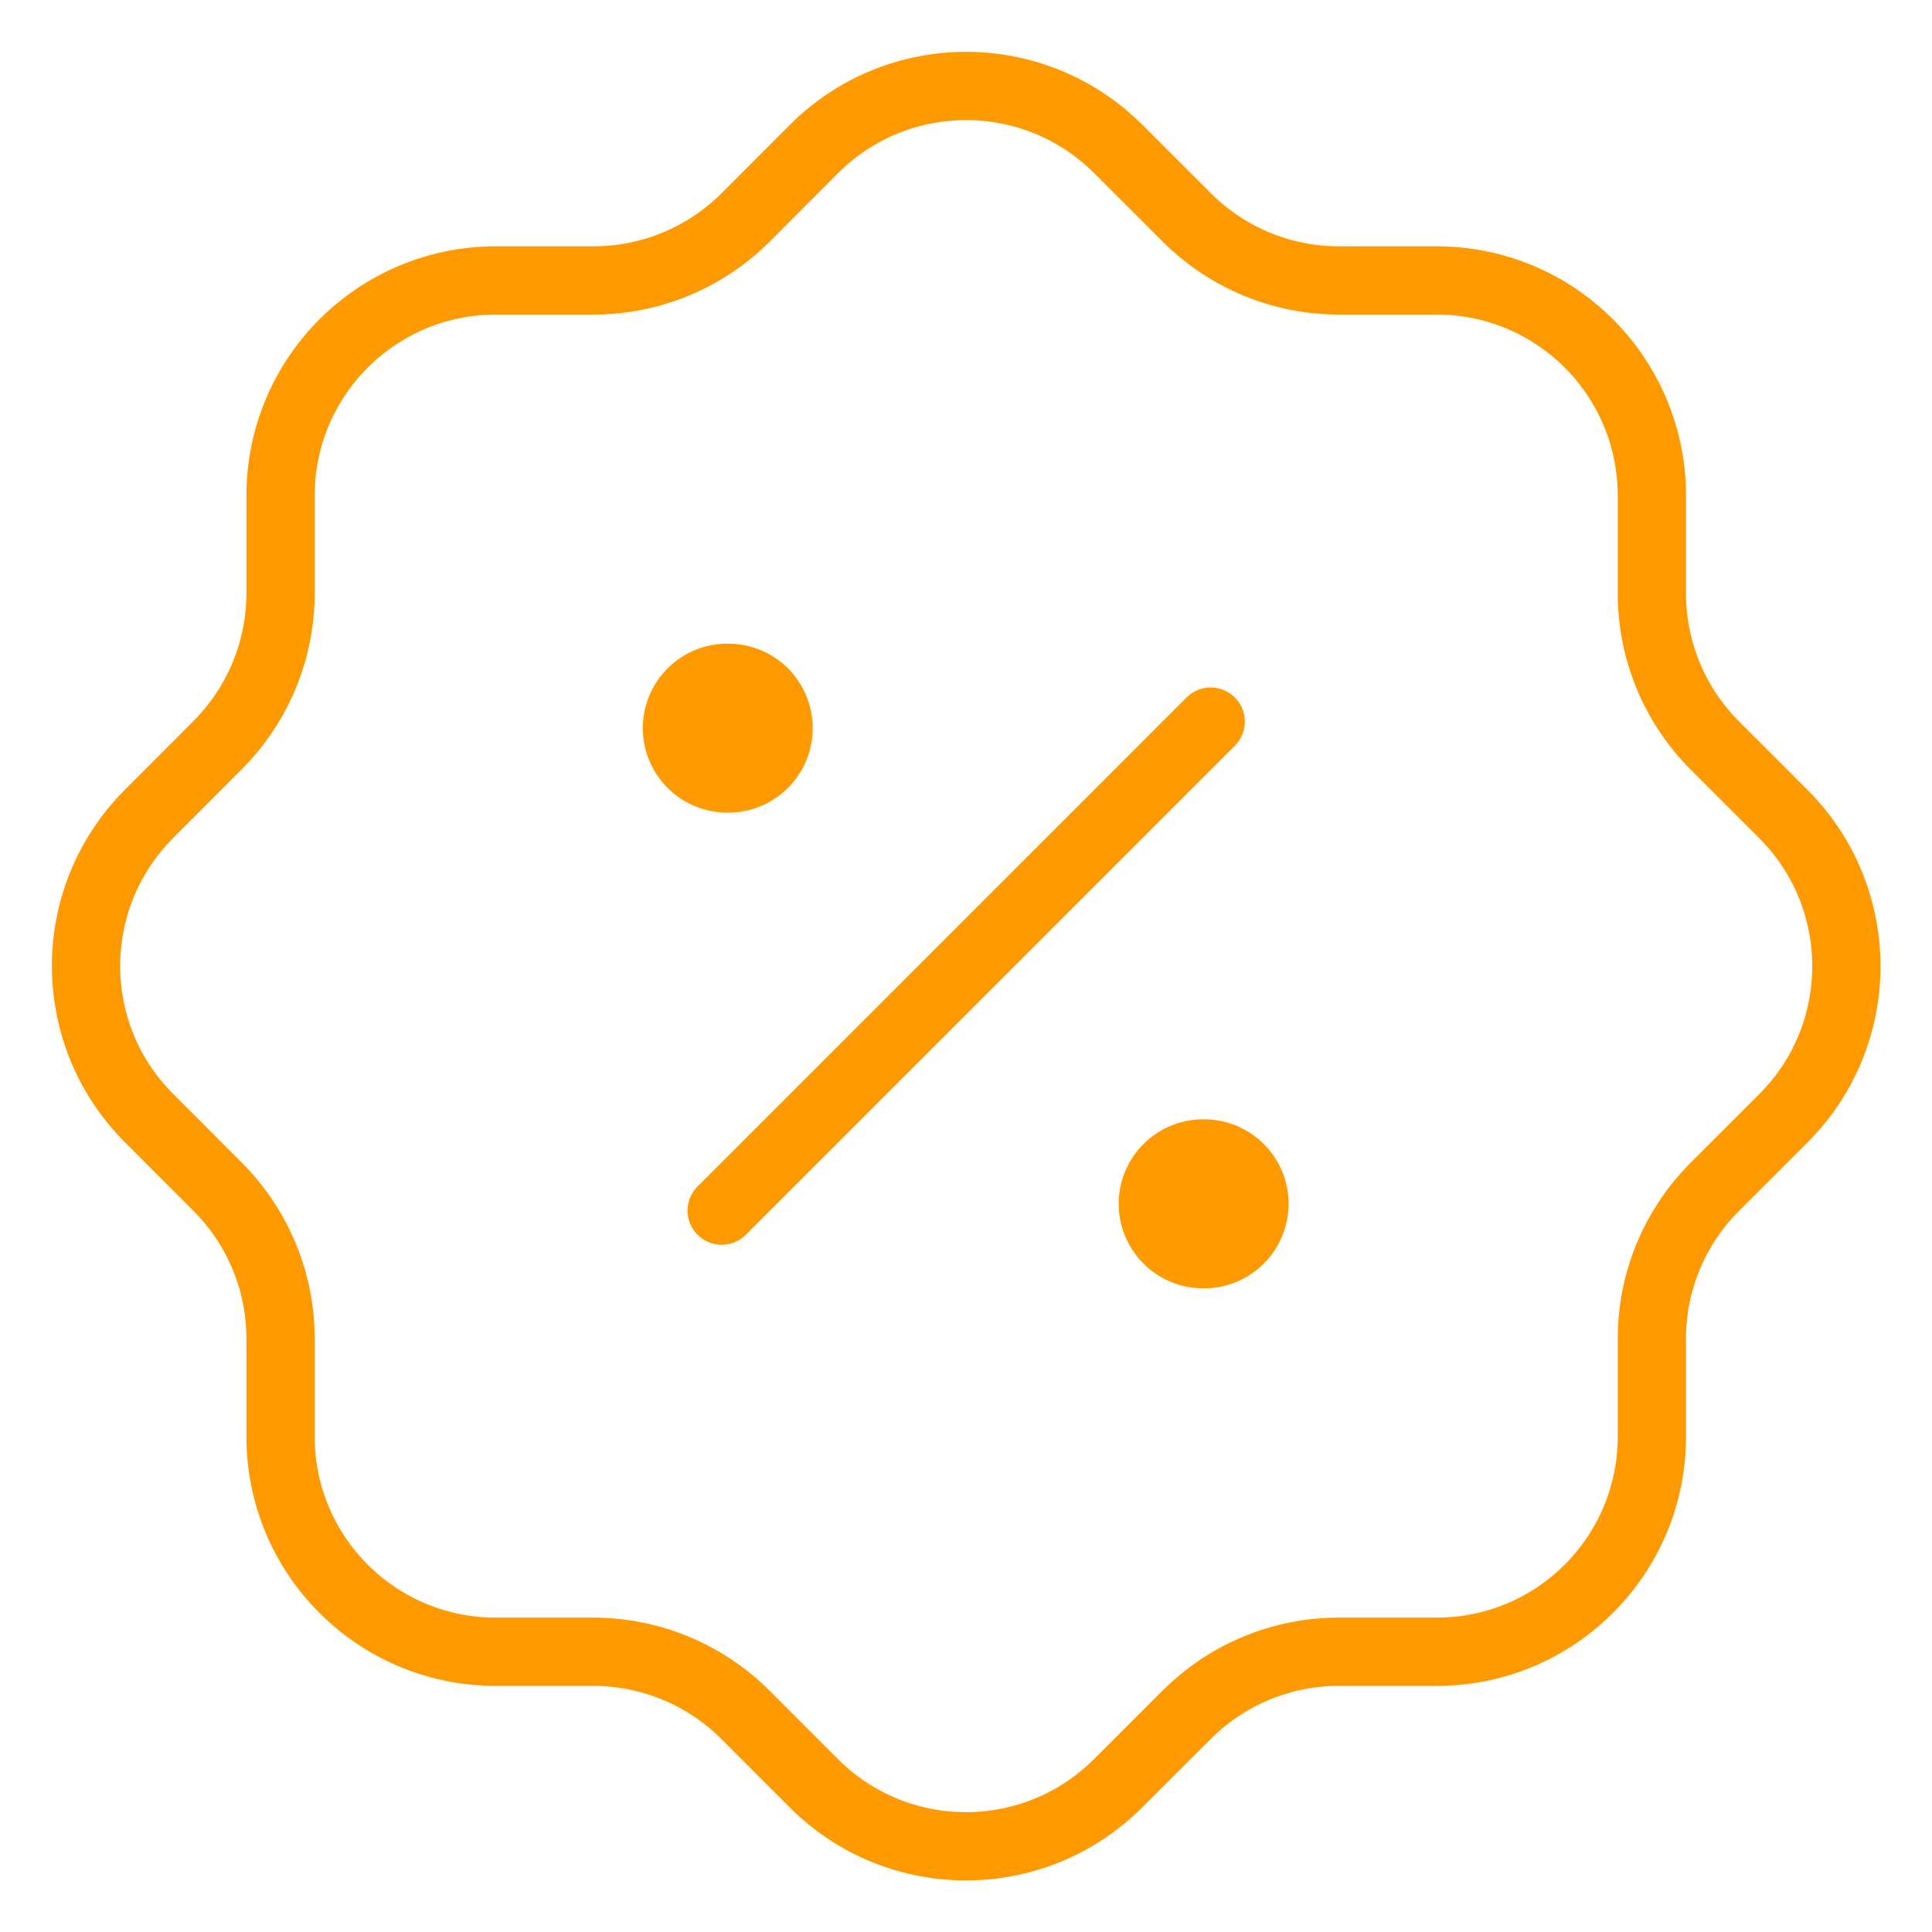 <?xml version="1.0" encoding="UTF-8"?> <svg xmlns="http://www.w3.org/2000/svg" width="70" height="70" viewBox="0 0 70 70" fill="none"> <path fill-rule="evenodd" clip-rule="evenodd" d="M10.165 17.958C10.165 13.653 13.654 10.165 17.959 10.161H21.506C23.564 10.161 25.535 9.344 26.997 7.897L29.475 5.415C32.512 2.361 37.448 2.347 40.502 5.384L40.506 5.387L40.537 5.415L43.019 7.897C44.48 9.348 46.452 10.161 48.51 10.161H52.053C56.358 10.161 59.85 13.65 59.85 17.958V21.498C59.85 23.556 60.663 25.531 62.115 26.993L64.597 29.475C67.65 32.511 67.668 37.447 64.631 40.502L64.627 40.505L64.597 40.536L62.115 43.018C60.663 44.476 59.85 46.447 59.85 48.505V52.052C59.85 56.358 56.362 59.846 52.056 59.846H48.503C46.445 59.846 44.47 60.663 43.012 62.114L40.53 64.592C37.496 67.646 32.564 67.664 29.51 64.634C29.506 64.63 29.503 64.627 29.5 64.623L29.468 64.592L26.99 62.114C25.532 60.663 23.557 59.849 21.499 59.846H17.959C13.654 59.846 10.165 56.358 10.165 52.052V48.498C10.165 46.441 9.348 44.469 7.897 43.011L5.419 40.529C2.365 37.496 2.348 32.563 5.381 29.509C5.381 29.506 5.384 29.502 5.388 29.499L5.419 29.468L7.897 26.986C9.348 25.524 10.165 23.553 10.165 21.491V17.958Z" stroke="#FF9900" stroke-width="2.473" stroke-linecap="round" stroke-linejoin="round"></path> <path d="M26.148 43.864L43.866 26.146" stroke="#FF9900" stroke-width="2.473" stroke-linecap="round" stroke-linejoin="round"></path> <path d="M43.594 43.617H43.626" stroke="#FF9900" stroke-width="6.123" stroke-linecap="round" stroke-linejoin="round"></path> <path d="M26.352 26.382H26.384" stroke="#FF9900" stroke-width="6.123" stroke-linecap="round" stroke-linejoin="round"></path> </svg> 